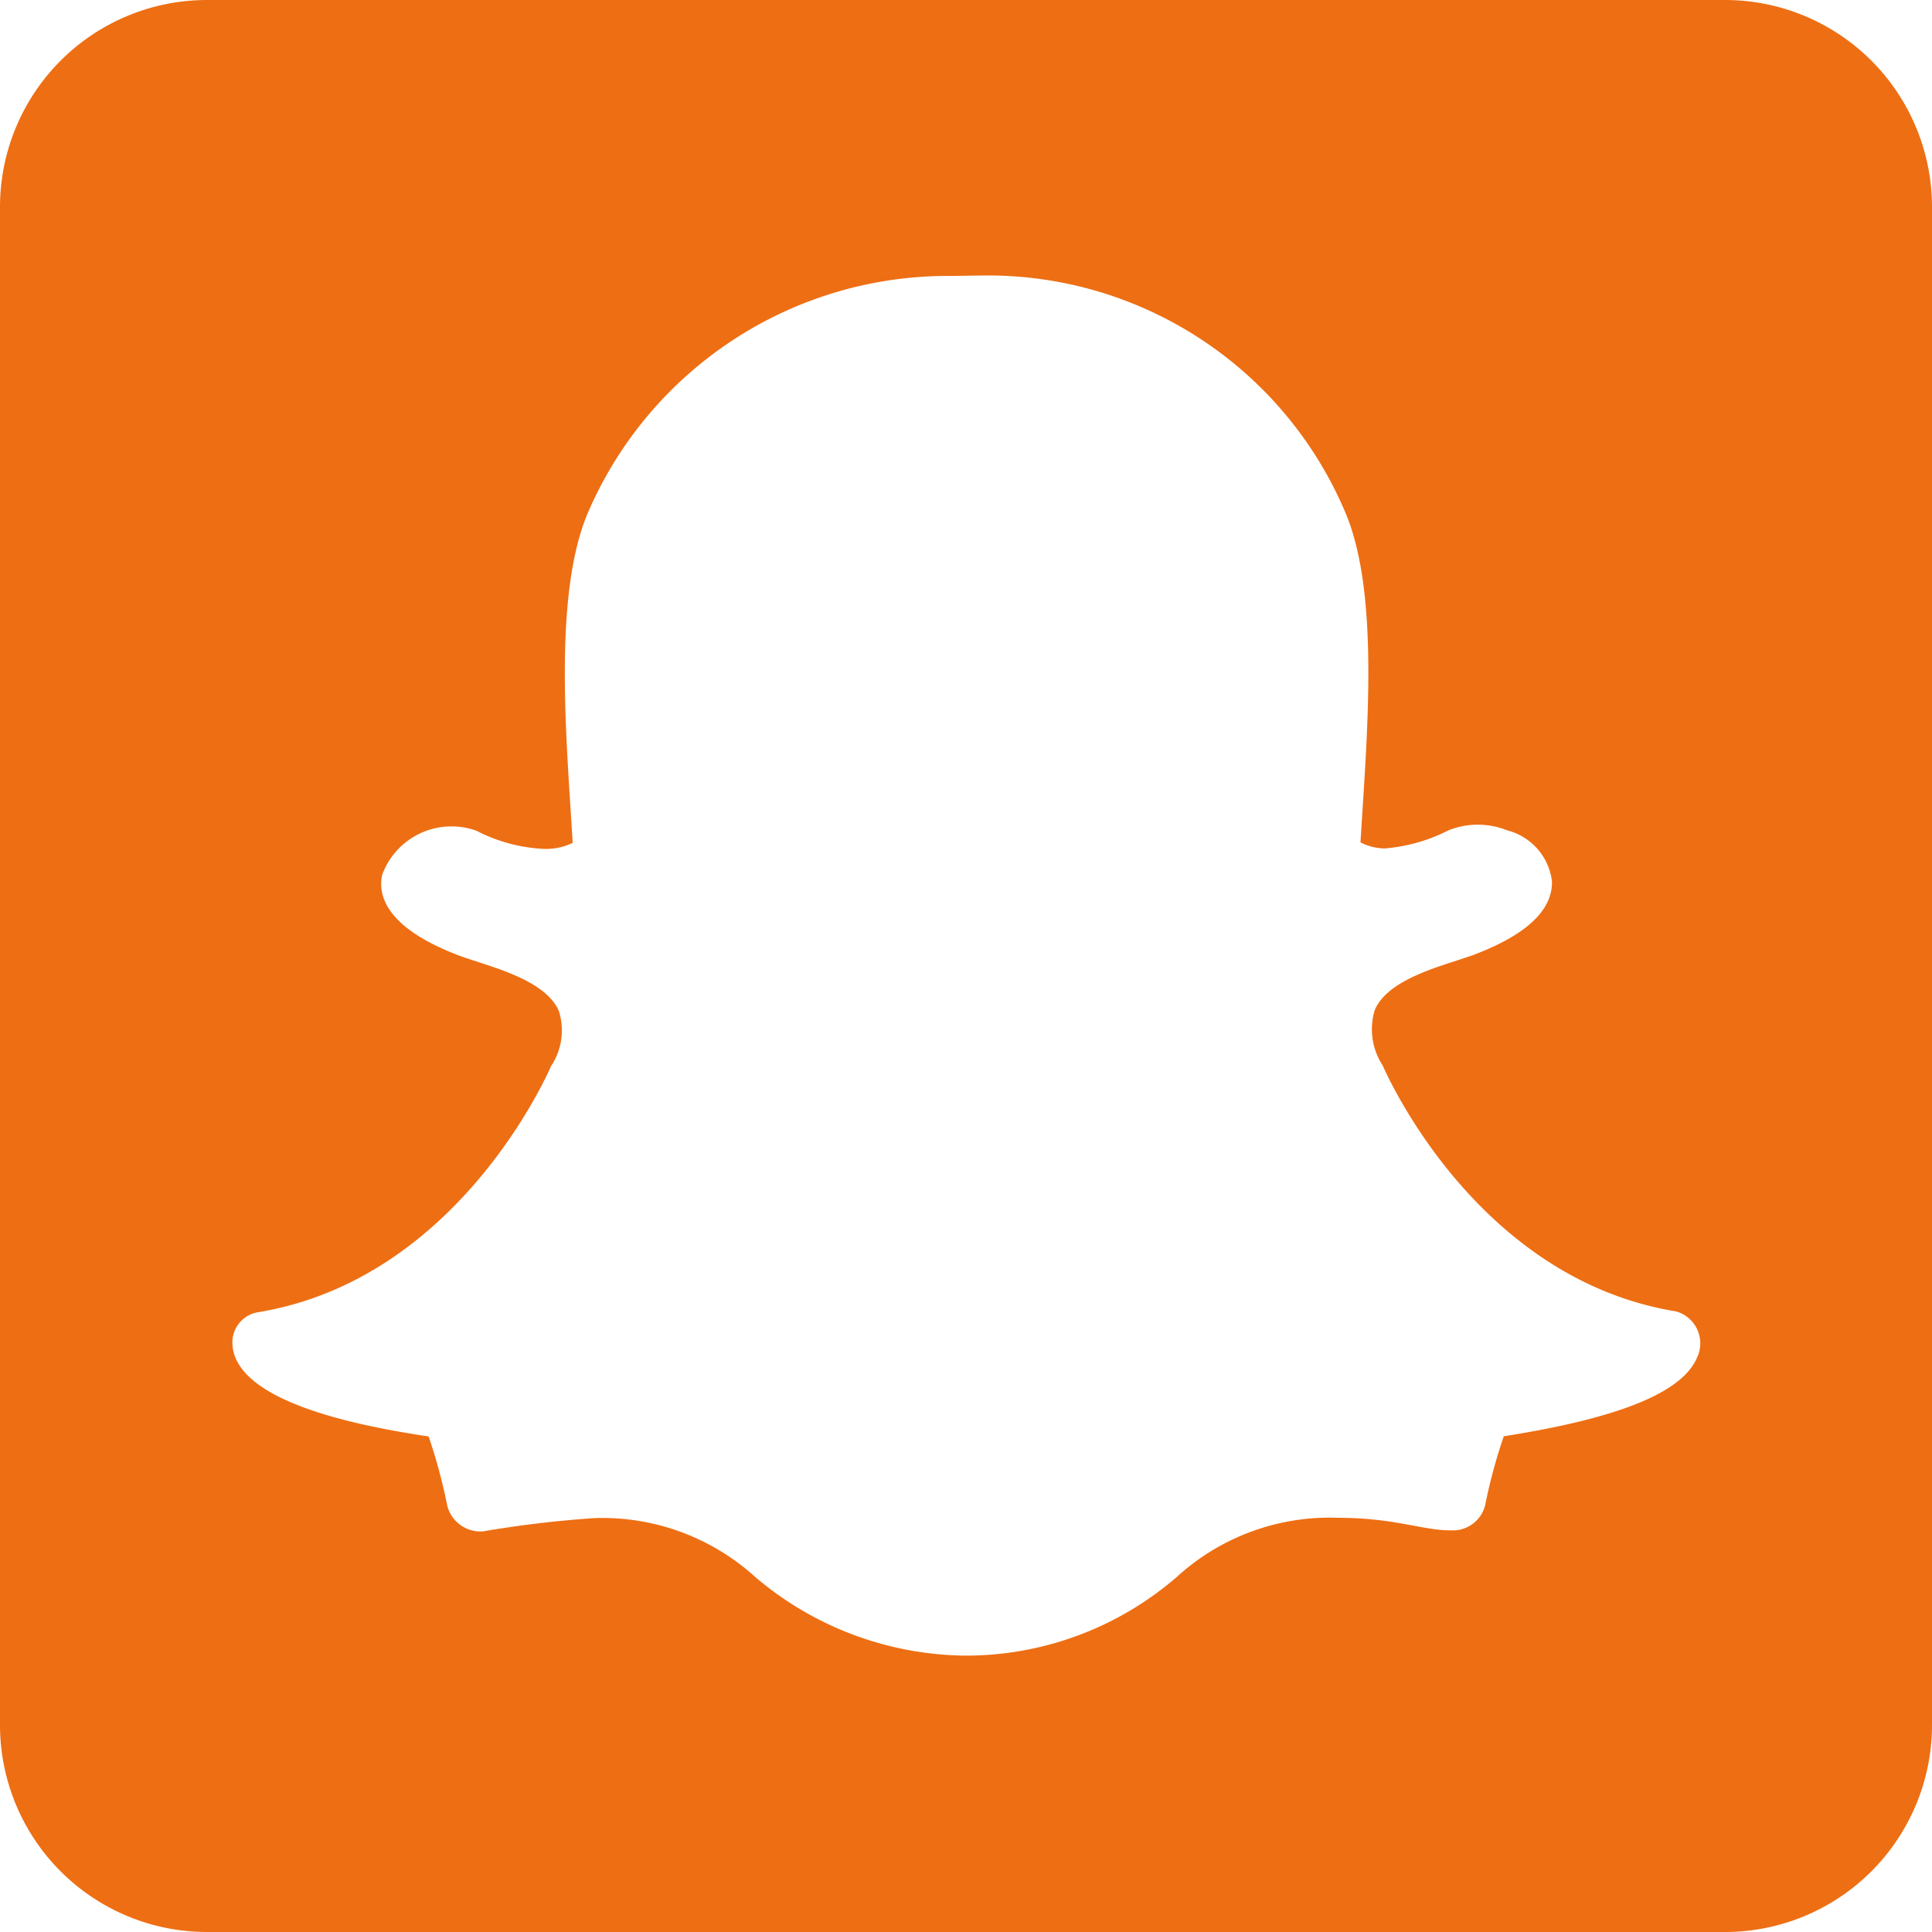<svg xmlns="http://www.w3.org/2000/svg" width="36" height="36" viewBox="0 0 36 36">
  <path id="ico-snaptchat" d="M32.143,2.25H3.857A3.858,3.858,0,0,0,0,6.107V34.393A3.858,3.858,0,0,0,3.857,38.25H32.143A3.858,3.858,0,0,0,36,34.393V6.107A3.858,3.858,0,0,0,32.143,2.25Zm-.522,25.3c-.281.651-1.454,1.125-3.6,1.463a9.875,9.875,0,0,0-.346,1.278.619.619,0,0,1-.651.474h-.016c-.5,0-1.029-.233-2.073-.233a4.224,4.224,0,0,0-3.005,1.1A6,6,0,0,1,17.976,33.1a6.13,6.13,0,0,1-3.9-1.462,4.237,4.237,0,0,0-3.005-1.1A20.484,20.484,0,0,0,9,30.785a.638.638,0,0,1-.667-.482,10.088,10.088,0,0,0-.346-1.286c-1.109-.169-3.6-.6-3.656-1.72a.569.569,0,0,1,.474-.595c3.721-.611,5.392-4.428,5.464-4.588,0-.008.008-.016.016-.024a1.2,1.2,0,0,0,.129-1c-.273-.635-1.438-.86-1.929-1.061-1.27-.5-1.446-1.077-1.366-1.471a1.375,1.375,0,0,1,1.76-.828,3.028,3.028,0,0,0,1.262.338,1.127,1.127,0,0,0,.53-.113c-.113-1.921-.378-4.661.305-6.2a7.3,7.3,0,0,1,6.758-4.363l.538-.008a7.233,7.233,0,0,1,6.774,4.363c.683,1.535.418,4.267.305,6.2a1.01,1.01,0,0,0,.458.112,3.17,3.17,0,0,0,1.181-.337,1.468,1.468,0,0,1,1.093,0,1.118,1.118,0,0,1,.836.956c.008.522-.458.972-1.382,1.334-.113.048-.249.088-.394.137-.522.169-1.318.418-1.527.924a1.232,1.232,0,0,0,.129,1c.008.008.008.016.016.024.072.161,1.744,3.978,5.464,4.588a.617.617,0,0,1,.394.868Z" transform="translate(0 -2.25)" fill="#ee6e13"/>
</svg>
